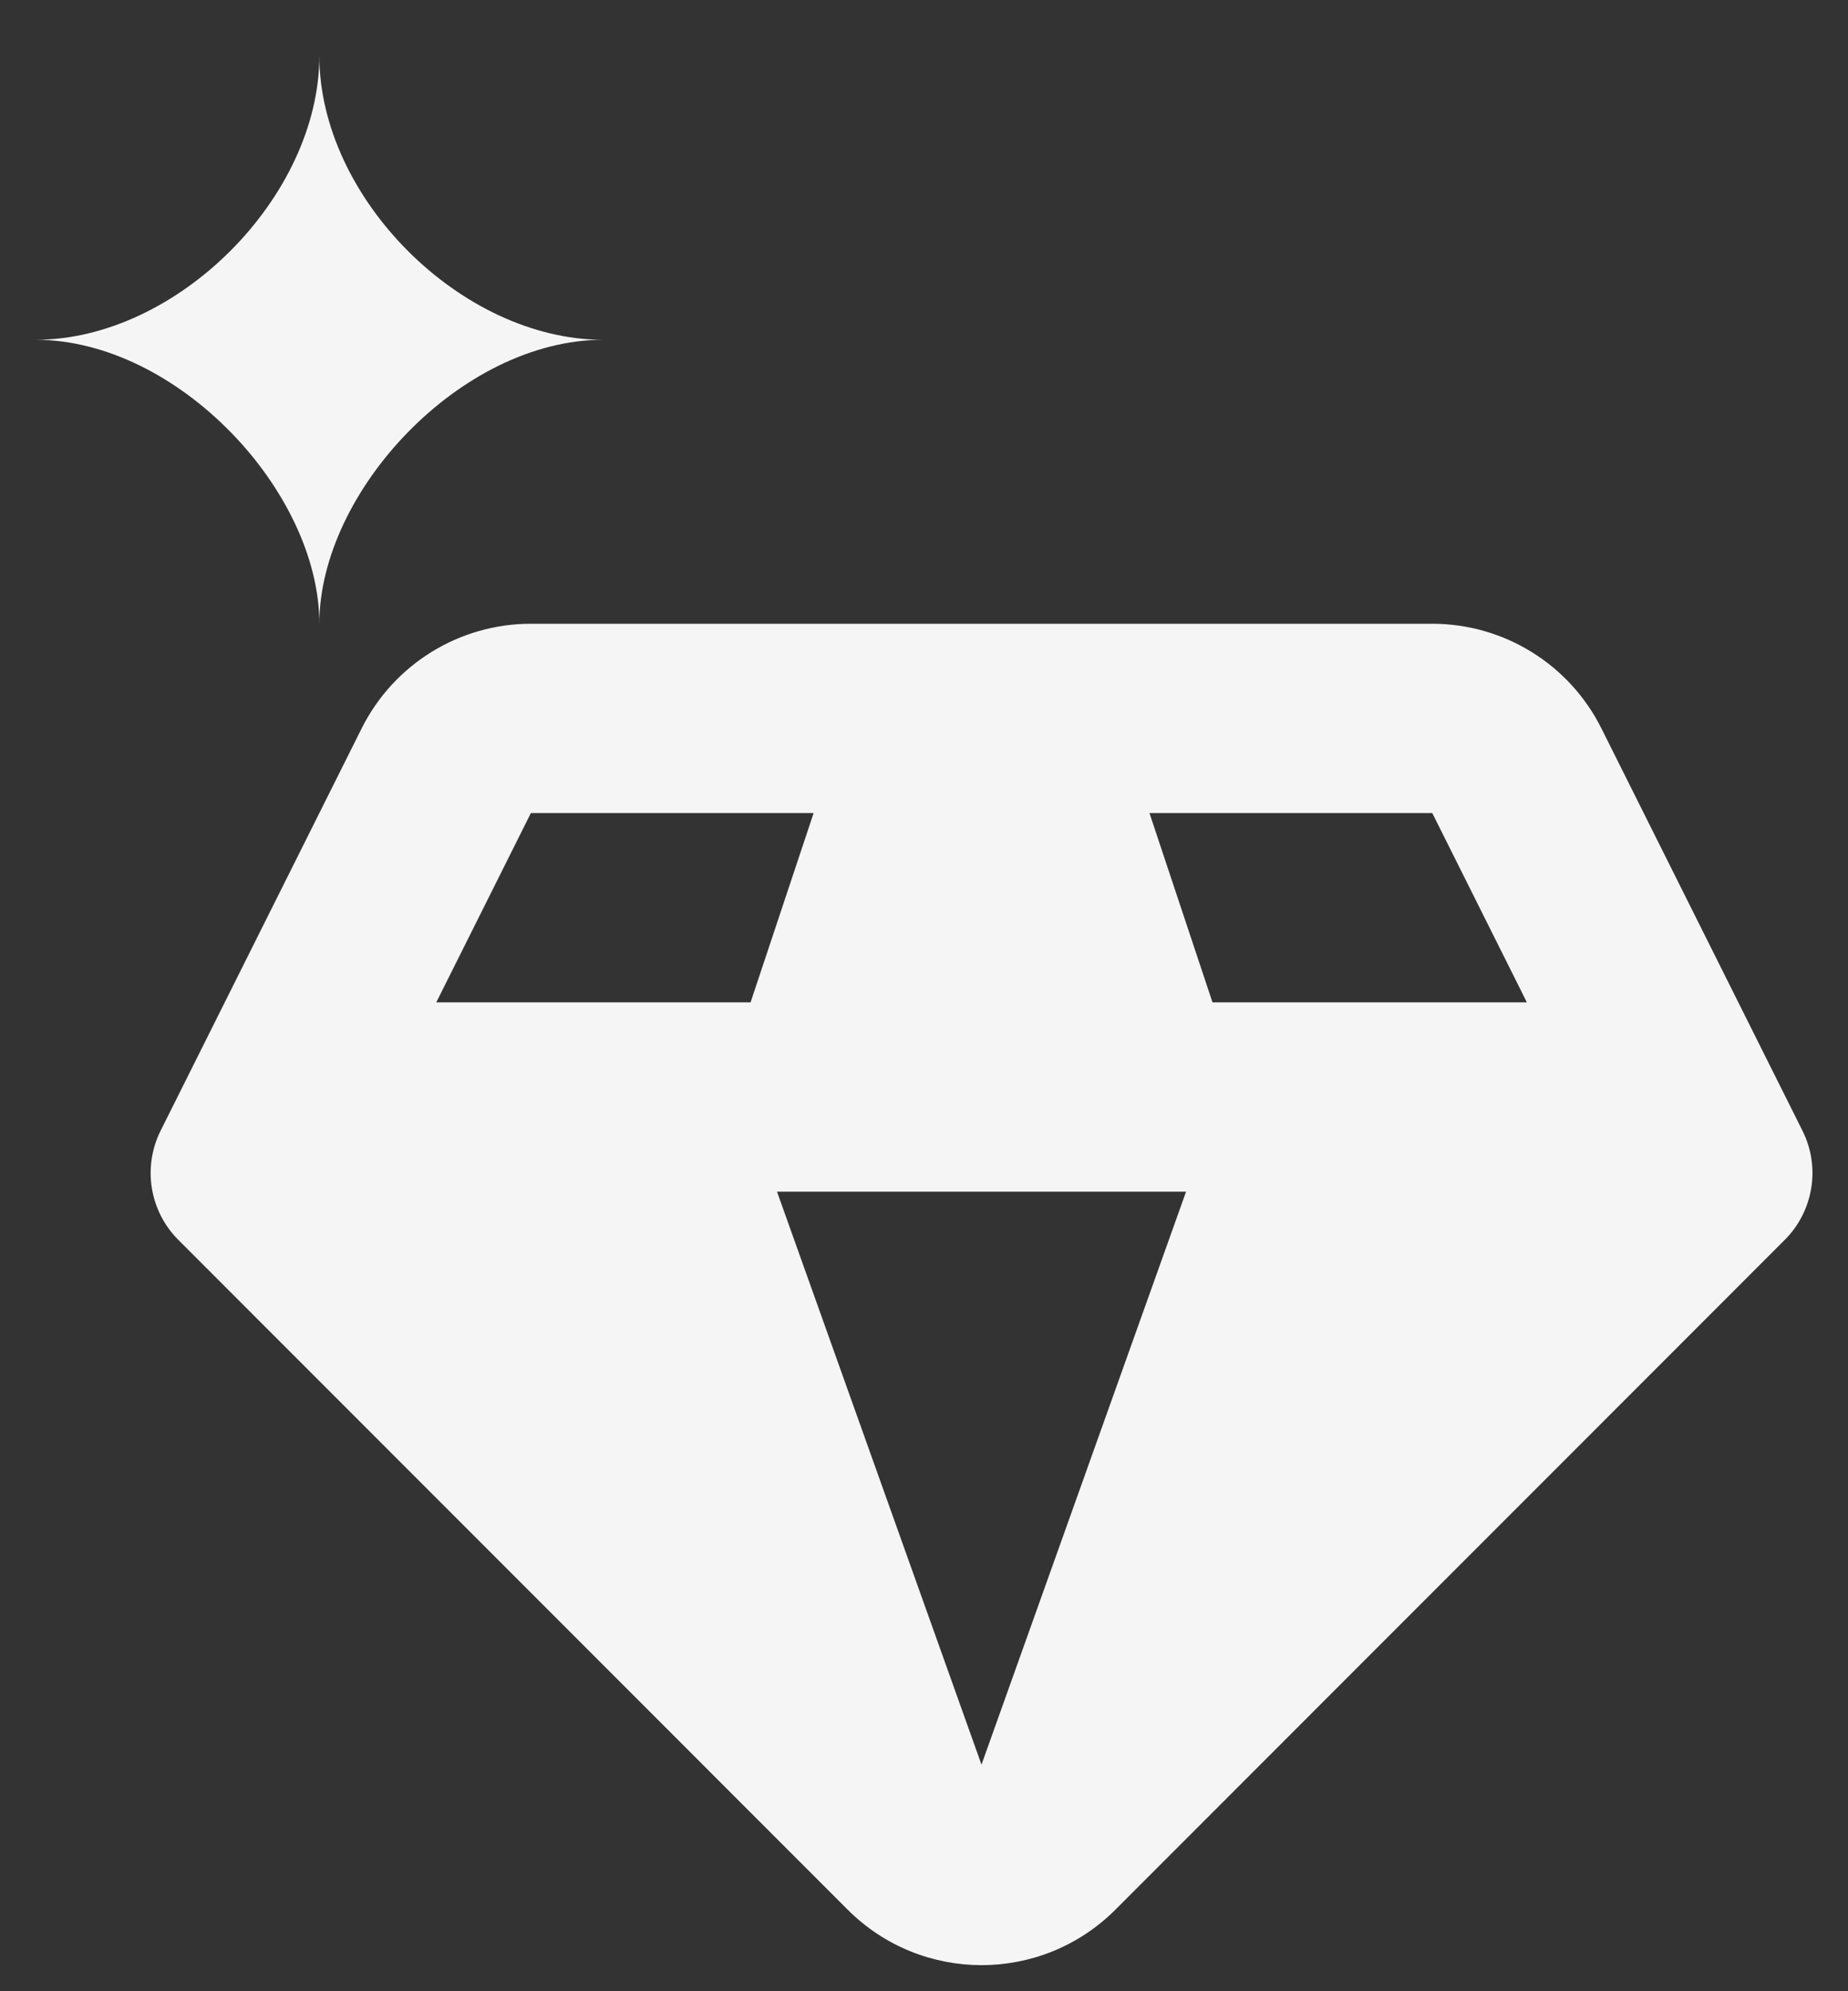 <svg xmlns="http://www.w3.org/2000/svg" width="26" height="28" viewBox="0 0 26 28" fill="none"><rect x="0" y="0" width="26" height="28" fill="#333333" stroke="none"/><path d="M0.5 4.778C2.496 4.778 4.493 2.766 4.493 0.785C4.493 2.782 6.489 4.778 8.486 4.778C6.489 4.778 4.493 6.909 4.493 8.771C4.493 6.909 2.496 4.778 0.5 4.778Z" fill="#F5F5F5"></path><path fill-rule="evenodd" clip-rule="evenodd" d="M15.692 26.854C14.652 27.893 12.967 27.893 11.927 26.854L2.509 17.435C2.104 17.03 2.004 16.411 2.26 15.899L5.088 10.243C5.539 9.341 6.461 8.771 7.469 8.771L20.15 8.771C21.159 8.771 22.08 9.341 22.531 10.243L25.359 15.899C25.616 16.411 25.515 17.03 25.11 17.435L15.692 26.854ZM16.687 16.757L10.932 16.757L13.809 24.814L16.687 16.757ZM6.138 14.095H10.56L11.447 11.433L7.469 11.433L6.138 14.095ZM17.059 14.095H21.482L20.151 11.433L16.172 11.433L17.059 14.095Z" fill="#F5F5F5"></path></svg>